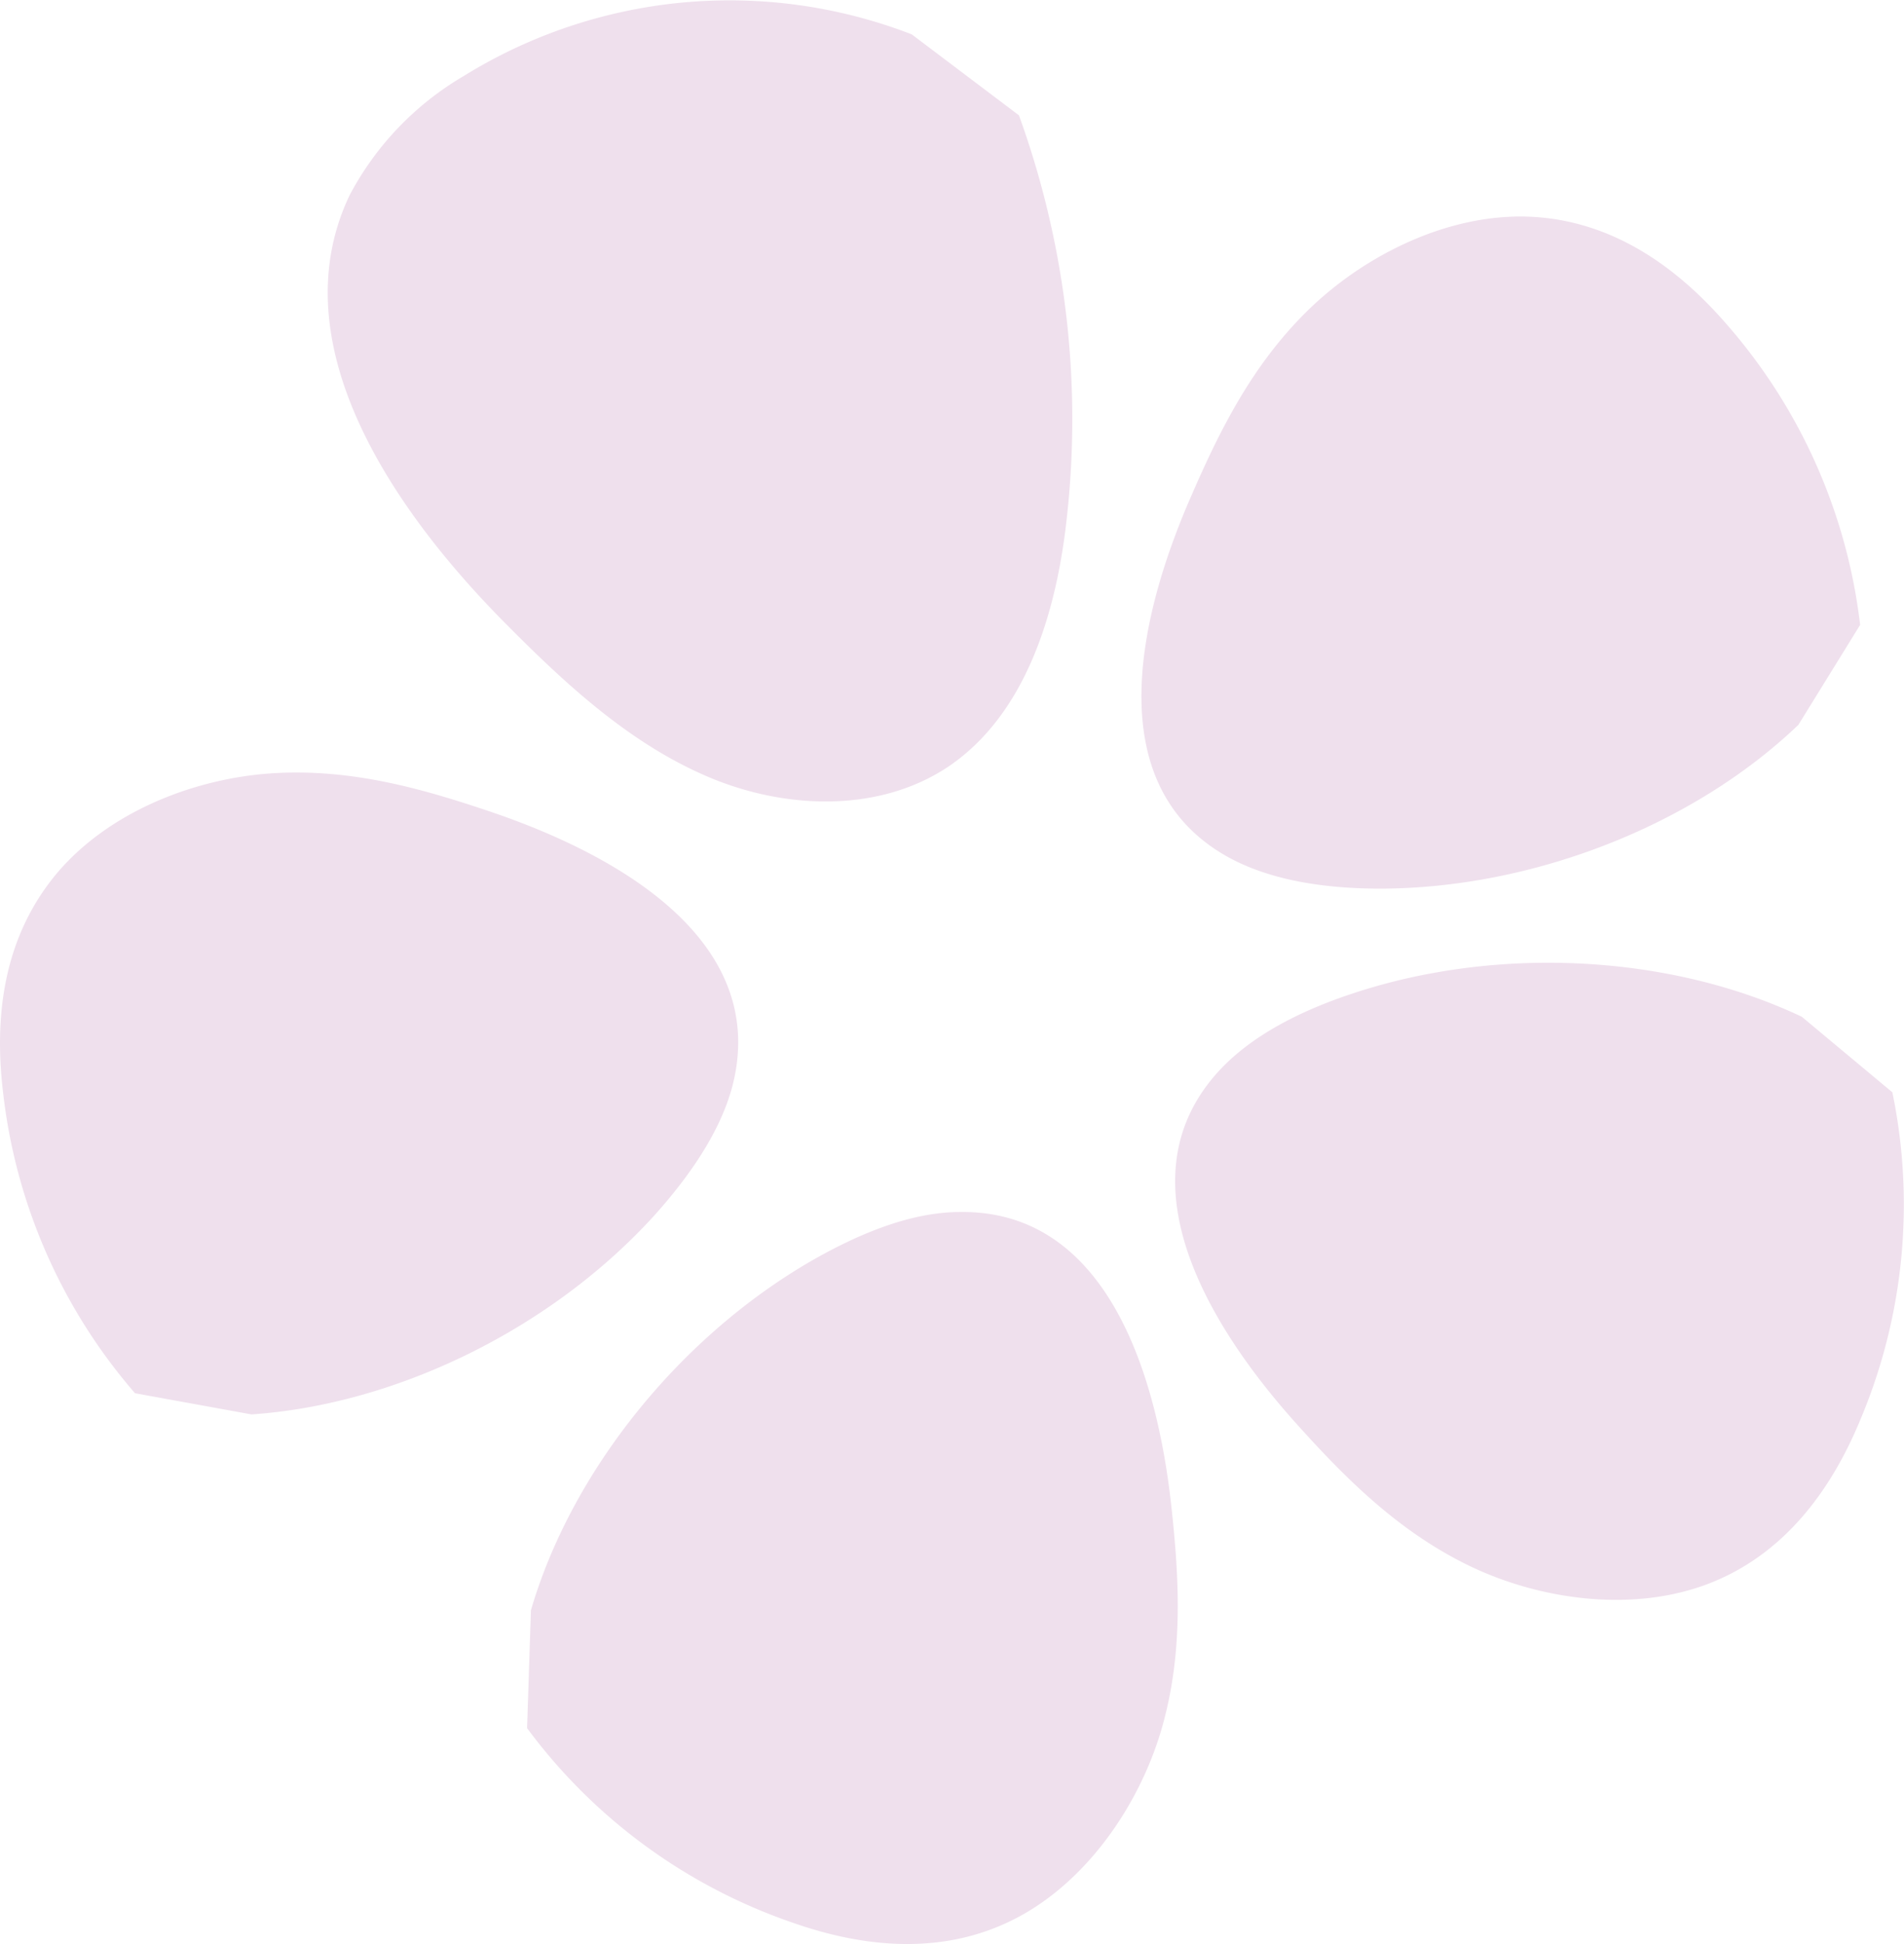 <svg id="レイヤー_1" data-name="レイヤー 1" xmlns="http://www.w3.org/2000/svg" viewBox="0 0 134.09 136.88"><defs><style>.cls-1{fill:#efe0ed;}</style></defs><path class="cls-1" d="M71.76,8.12A62.8,62.8,0,0,1,75,37.55c-.82,6.25-3,12.88-8.17,16.4-4.88,3.29-11.49,3.06-16.91.77s-9.87-6.35-14-10.5c-8.22-8.18-16.31-20-11.29-30.49a21.21,21.21,0,0,1,8-8.36A35.56,35.56,0,0,1,64.21,2.42"/><path class="cls-1" d="M9.51,98.1A39,39,0,0,1,.21,76.86C-.39,71.79.12,66,4.15,61.32,7.91,57,14,54.71,19.49,54.43s10.44,1.16,15.16,2.76c9.31,3.17,19.31,9.19,17,19-.79,3.31-3,6.52-5.53,9.35-7.25,8-18.15,13.35-28.41,14.05"/><path class="cls-1" d="M131,44a39.06,39.06,0,0,0-9.42-21.19c-3.34-3.85-8-7.41-14.14-7.56-5.73-.13-11.54,2.85-15.43,6.7S85.86,30.39,83.86,35c-3.93,9-6.21,20.45,2.63,25.35,3,1.65,6.81,2.21,10.63,2.22,10.77,0,22.09-4.42,29.53-11.53"/><path class="cls-1" d="M37.12,121.68a39,39,0,0,0,18.71,13.7c4.81,1.69,10.63,2.46,16-.46,5-2.73,8.6-8.2,10.06-13.48s1.14-10.44.6-15.4c-1.07-9.78-4.77-20.84-14.88-20.7-3.4,0-7,1.47-10.33,3.36-9.34,5.35-17,14.81-19.89,24.68"/><path class="cls-1" d="M133.27,76.91A39,39,0,0,1,131,100c-1.95,4.71-5.26,9.56-11,11.63-5.39,1.93-11.85.94-16.75-1.49S94.68,104,91.35,100.3C84.77,93,79,82.85,85.84,75.41c2.31-2.51,5.77-4.25,9.4-5.45,10.21-3.4,22.36-2.77,31.65,1.63"/></svg>